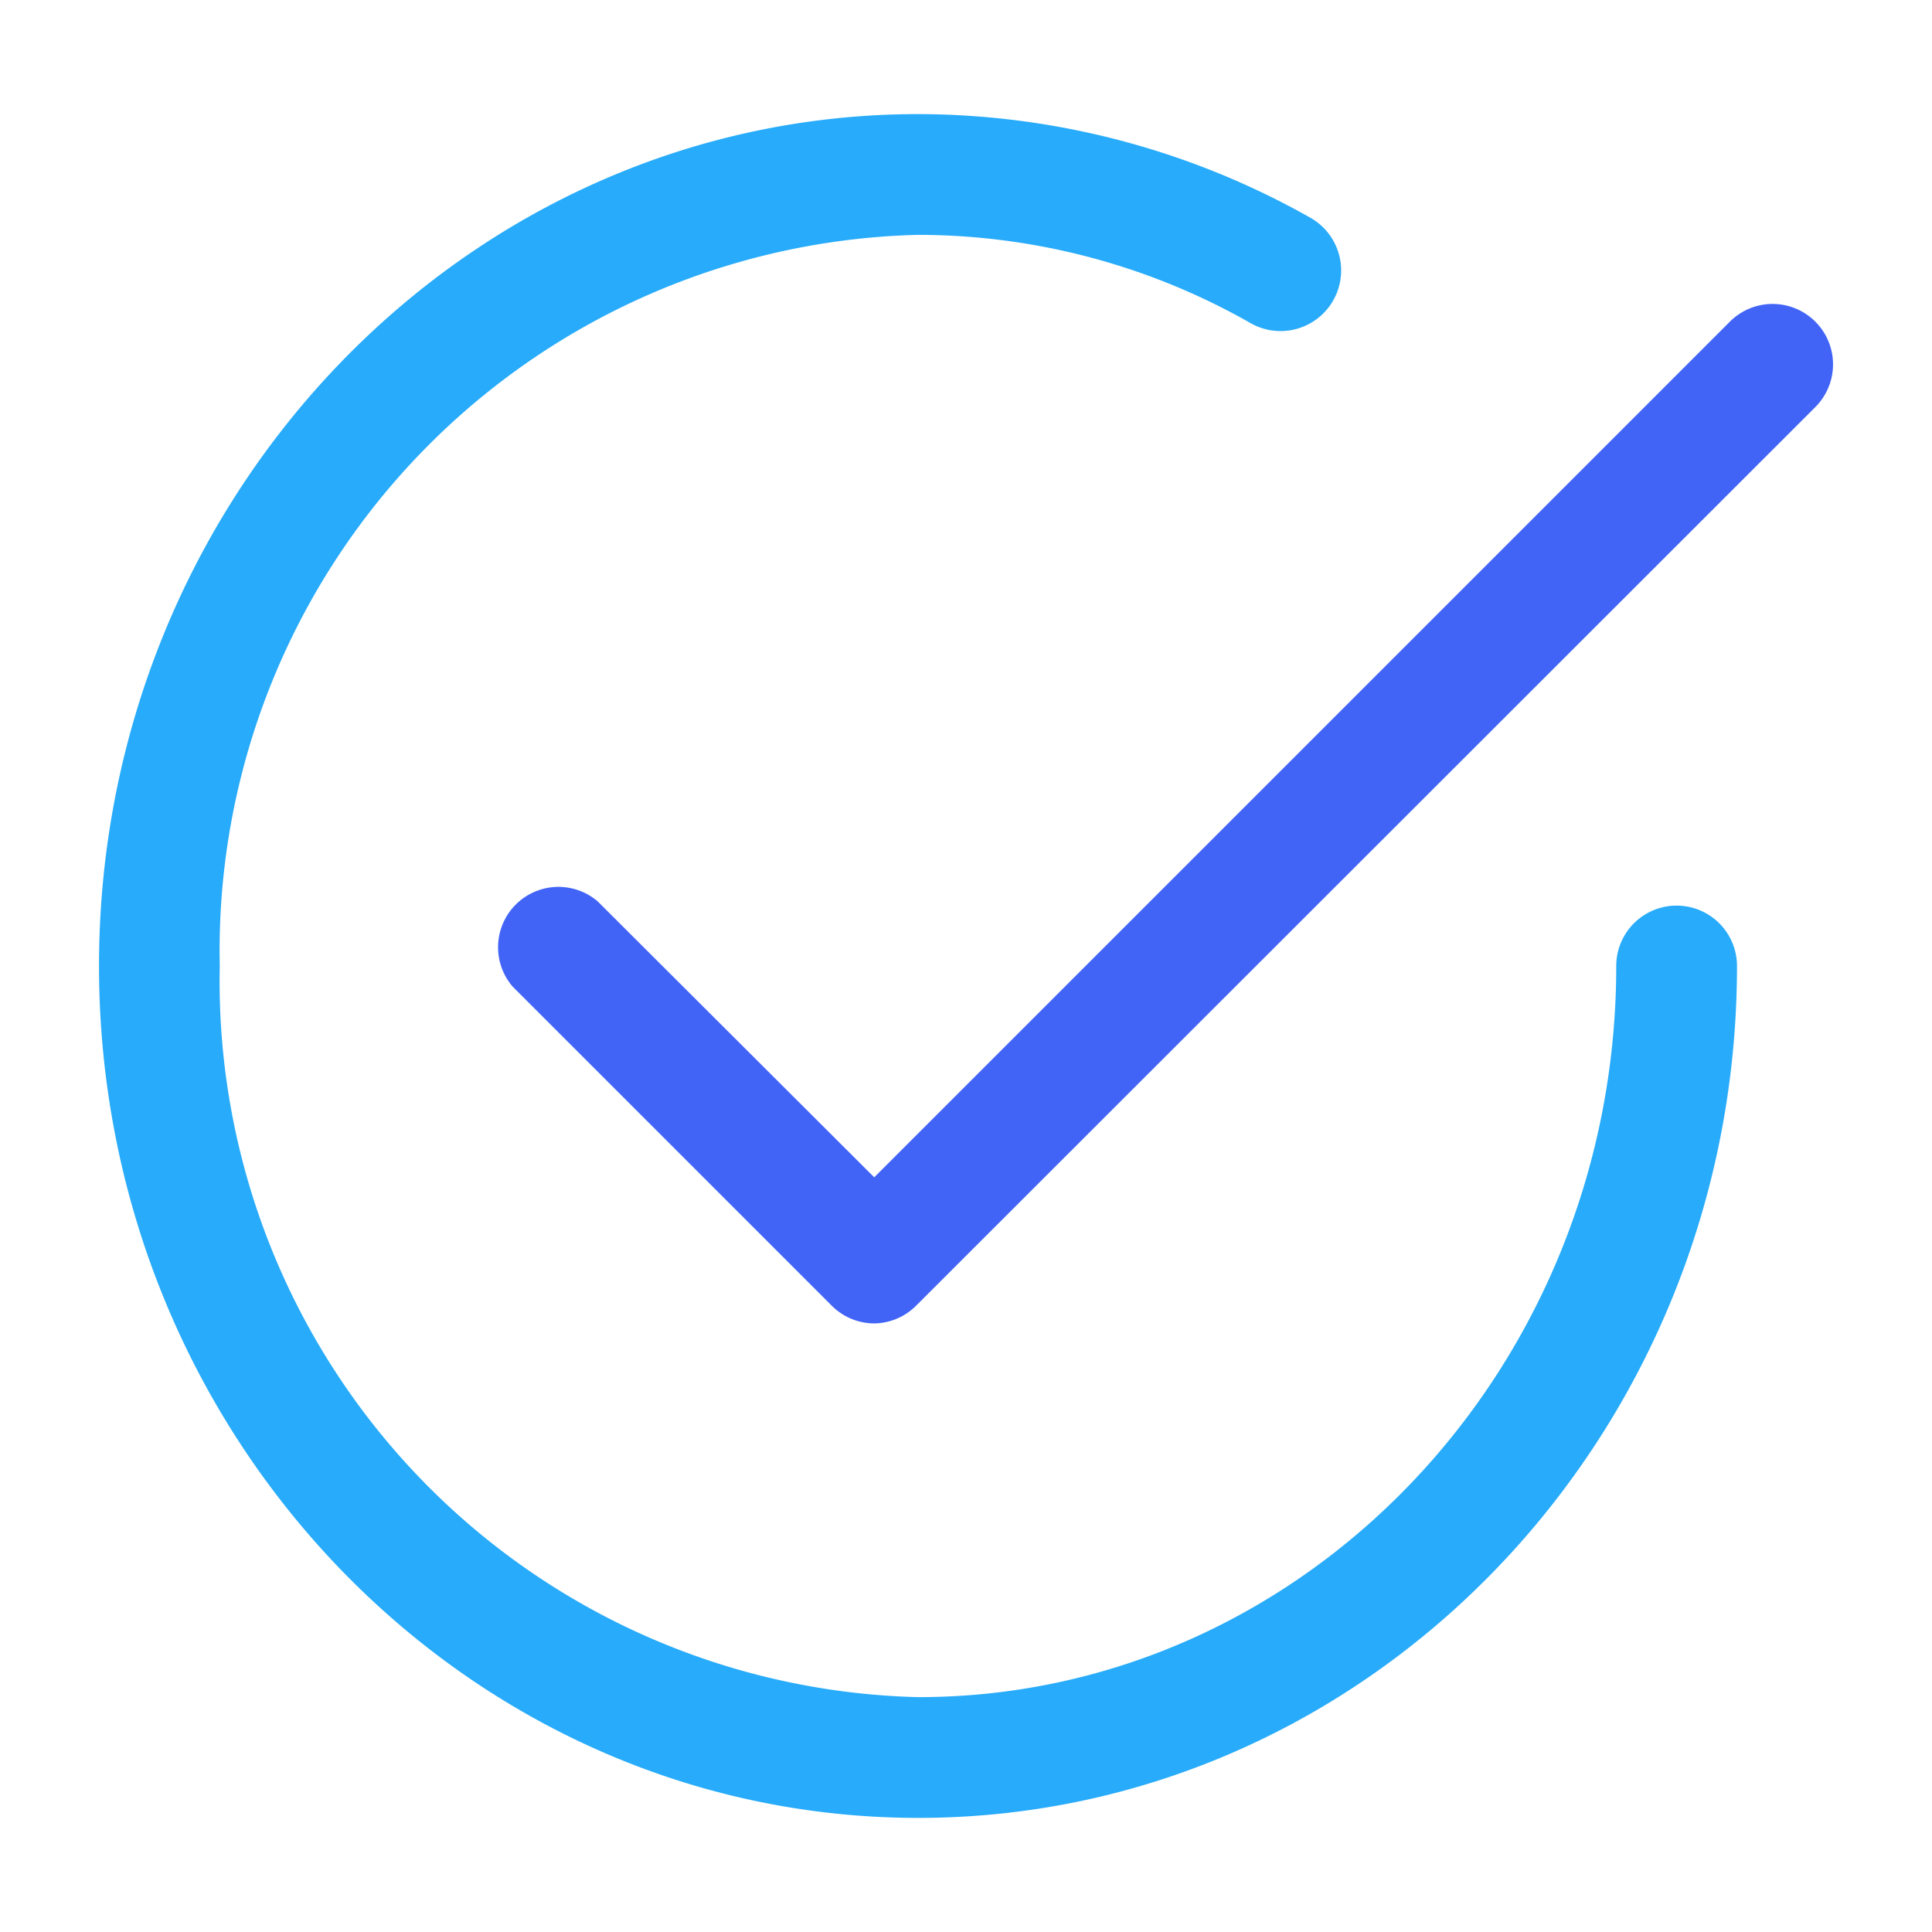 <svg xmlns="http://www.w3.org/2000/svg" viewBox="0 0 32 32"><defs><style>.cls-1{fill:#27abfa;}.cls-2{fill:#4164f7;}</style></defs><g id="Layer_3" data-name="Layer 3"><path class="cls-1" d="M15.21,30.11C7.73,30.11,1.64,23.78,1.64,16S7.73,1.89,15.21,1.89a13.24,13.24,0,0,1,6.5,1.72,1,1,0,0,1-1,1.74,11.13,11.13,0,0,0-5.51-1.46A11.86,11.86,0,0,0,3.64,16,11.86,11.86,0,0,0,15.21,28.11c6.37,0,11.56-5.43,11.56-12.11a1,1,0,1,1,2,0C28.77,23.78,22.69,30.11,15.21,30.11Z"/><path class="cls-2" d="M14.48,21.92a1,1,0,0,1-.71-.3L8.49,16.34A1,1,0,0,1,9.9,14.93l4.58,4.57L28.65,5.33a1,1,0,0,1,1.42,0,1,1,0,0,1,0,1.41L15.18,21.62A1,1,0,0,1,14.48,21.92Z"/></g></svg>